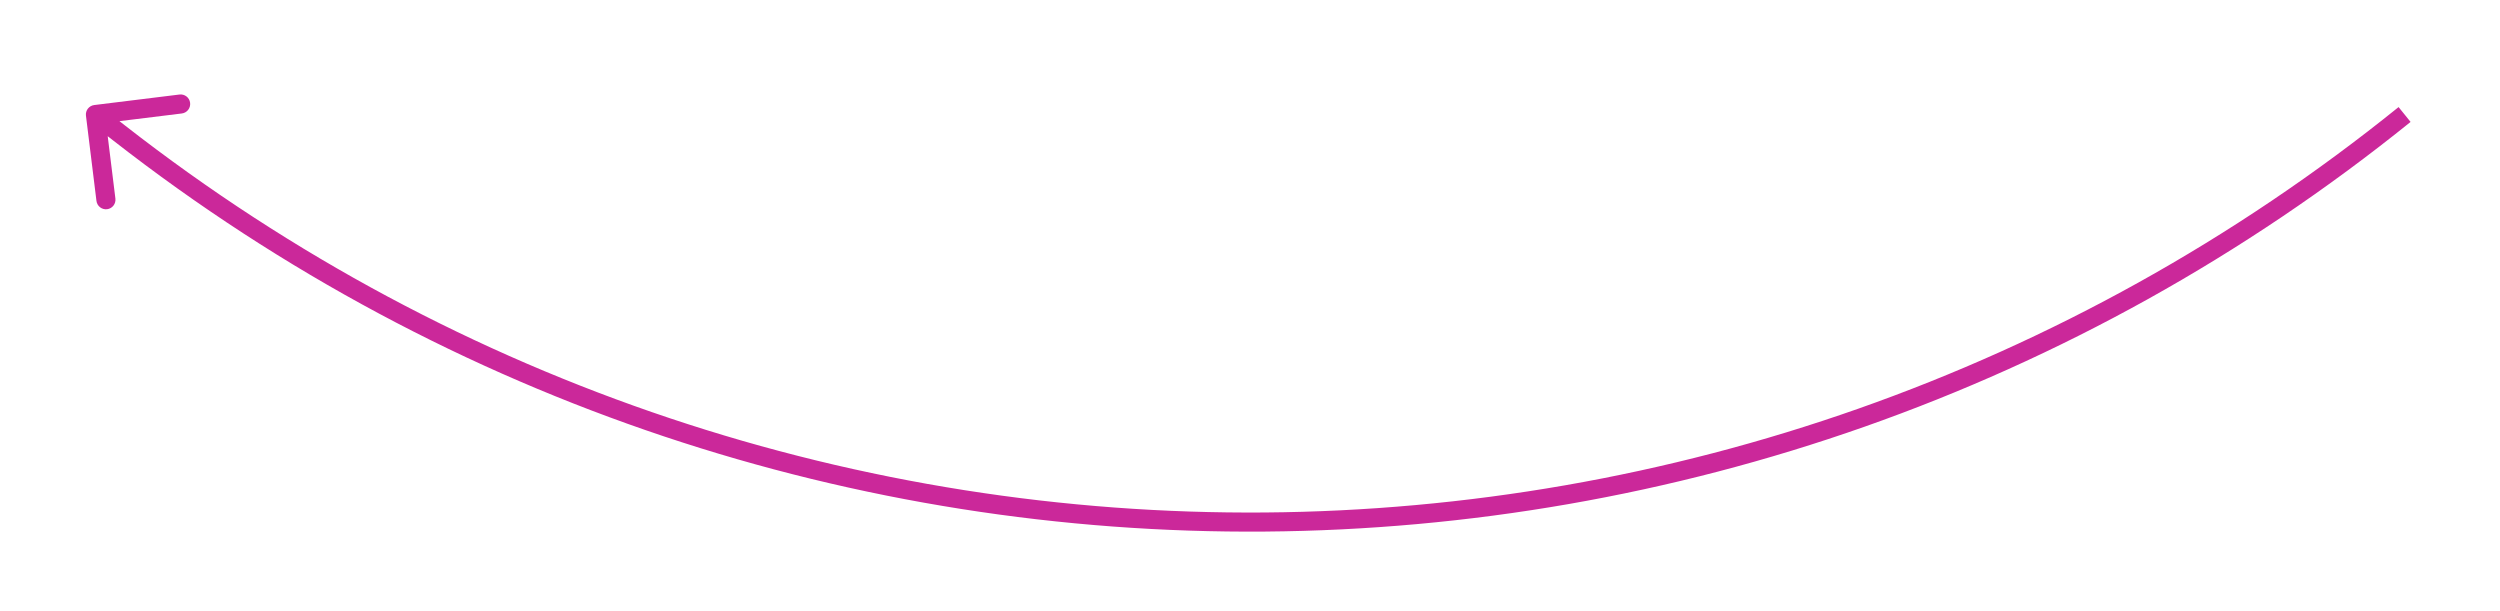 <?xml version="1.0" encoding="UTF-8"?> <svg xmlns="http://www.w3.org/2000/svg" width="131" height="32" viewBox="0 0 131 32" fill="none"> <g filter="url(#filter0_di_18_160)"> <path d="M6.235 6.964L6.543 6.57L6.543 6.57L6.235 6.964ZM4.939 5.504C4.665 5.538 4.47 5.787 4.504 6.061L5.054 10.527C5.088 10.802 5.338 10.996 5.612 10.963C5.886 10.929 6.081 10.679 6.047 10.405L5.557 6.435L9.527 5.946C9.801 5.912 9.996 5.662 9.962 5.388C9.929 5.114 9.679 4.919 9.405 4.953L4.939 5.504ZM6.543 6.57L5.308 5.606L4.692 6.394L5.927 7.358L6.543 6.57ZM125.686 5.611C91.019 33.577 41.655 33.975 6.543 6.57L5.927 7.358C41.406 35.049 91.286 34.647 126.314 6.389L125.686 5.611Z" fill="#CB289A"></path> </g> <defs> <filter id="filter0_di_18_160" x="0.5" y="0.949" width="129.814" height="30.908" filterUnits="userSpaceOnUse" color-interpolation-filters="sRGB"> <feFlood flood-opacity="0" result="BackgroundImageFix"></feFlood> <feColorMatrix in="SourceAlpha" type="matrix" values="0 0 0 0 0 0 0 0 0 0 0 0 0 0 0 0 0 0 127 0" result="hardAlpha"></feColorMatrix> <feOffset></feOffset> <feGaussianBlur stdDeviation="2"></feGaussianBlur> <feComposite in2="hardAlpha" operator="out"></feComposite> <feColorMatrix type="matrix" values="0 0 0 0 0.796 0 0 0 0 0.157 0 0 0 0 0.604 0 0 0 0.6 0"></feColorMatrix> <feBlend mode="normal" in2="BackgroundImageFix" result="effect1_dropShadow_18_160"></feBlend> <feBlend mode="normal" in="SourceGraphic" in2="effect1_dropShadow_18_160" result="shape"></feBlend> <feColorMatrix in="SourceAlpha" type="matrix" values="0 0 0 0 0 0 0 0 0 0 0 0 0 0 0 0 0 0 127 0" result="hardAlpha"></feColorMatrix> <feOffset></feOffset> <feGaussianBlur stdDeviation="1"></feGaussianBlur> <feComposite in2="hardAlpha" operator="arithmetic" k2="-1" k3="1"></feComposite> <feColorMatrix type="matrix" values="0 0 0 0 1 0 0 0 0 1 0 0 0 0 1 0 0 0 0.25 0"></feColorMatrix> <feBlend mode="normal" in2="shape" result="effect2_innerShadow_18_160"></feBlend> </filter> </defs> </svg> 
